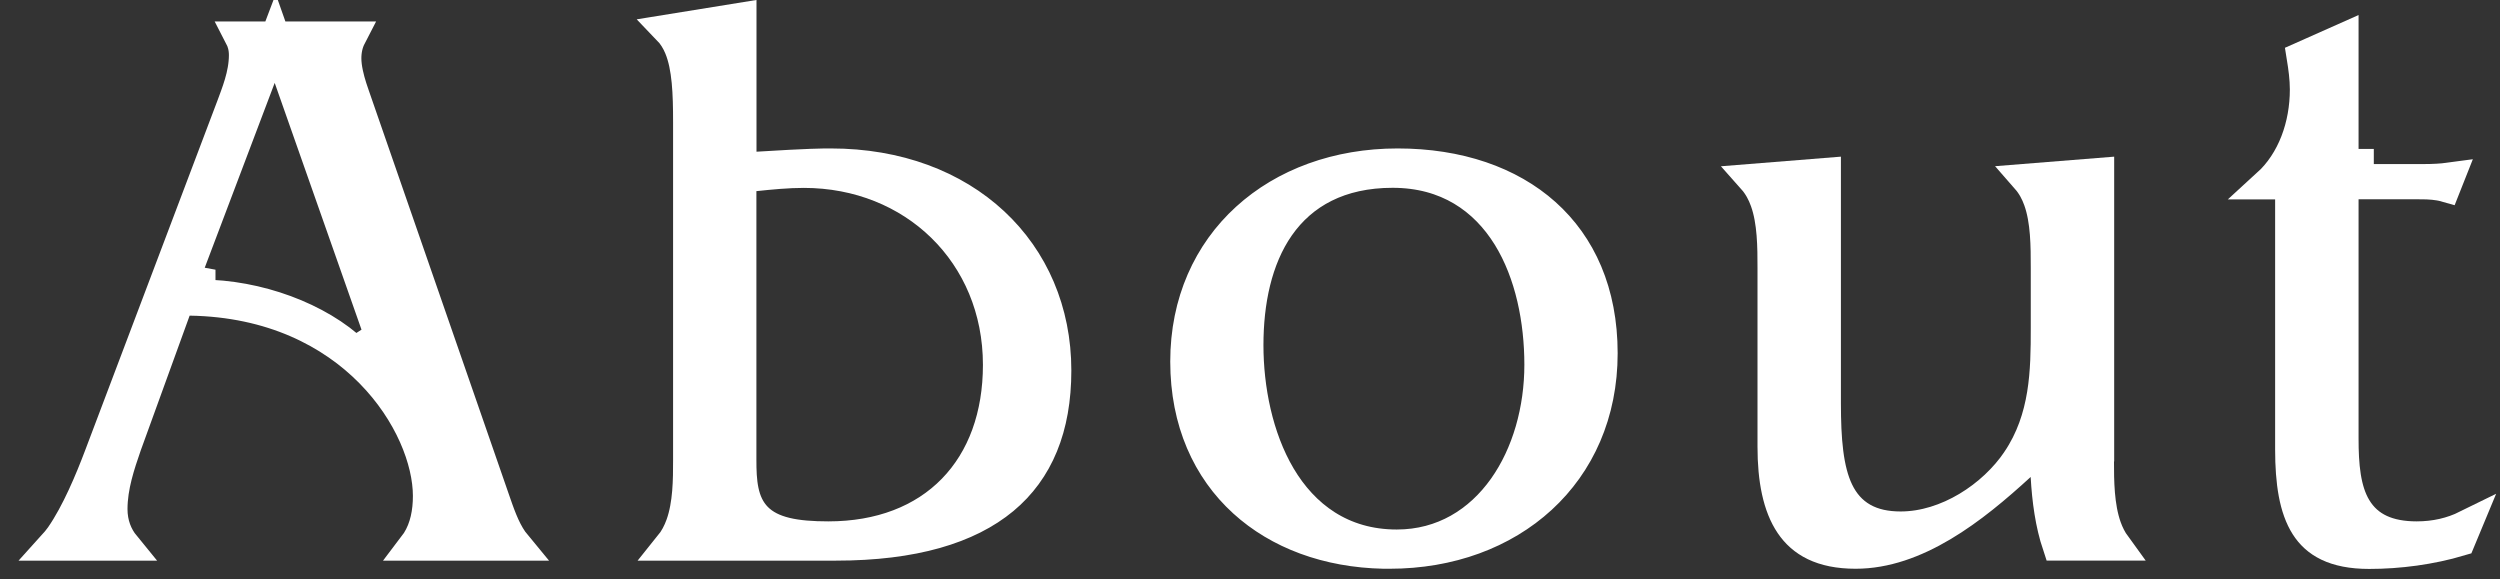 <svg width="82" height="19" viewBox="0 0 82 19" fill="none" xmlns="http://www.w3.org/2000/svg">
<rect x="0" y="0" width="82" height="19" fill="#333333" stroke="none"/>
<path d="M11.515 1.204C11.406 1.415 11.353 1.655 11.353 1.913C11.353 2.229 11.447 2.592 11.538 2.877L11.624 3.132L16.209 16.35L16.209 16.351C16.374 16.823 16.538 17.324 16.818 17.726C16.858 17.783 16.9 17.838 16.944 17.891H13.57C13.605 17.845 13.639 17.799 13.67 17.75C13.947 17.315 14.043 16.792 14.043 16.268C14.043 13.953 11.598 9.939 6.228 9.853L5.872 9.847L5.75 10.183L4.141 14.618L4.139 14.625C3.93 15.232 3.682 15.954 3.682 16.699C3.682 17.181 3.844 17.581 4.098 17.891H1.734C1.82 17.796 1.906 17.694 1.988 17.579L1.991 17.574C2.512 16.821 2.959 15.745 3.254 14.965L7.575 3.541L7.577 3.537C7.75 3.064 8.008 2.454 8.008 1.806C8.008 1.574 7.954 1.375 7.865 1.204H11.515ZM8.542 2.543L6.223 8.669H6.068V9.172L6.568 9.263V9.669C8.445 9.669 10.461 10.412 11.642 11.546L12.46 11.02L9.482 2.554L9.027 1.262L8.542 2.543Z" fill="white" stroke="white"/>
<path d="M24.313 4.766L23.525 5.556L24.84 5.475C26.578 5.368 26.972 5.369 27.252 5.369C31.651 5.369 34.64 8.242 34.64 12.153C34.64 14.033 34.055 15.435 32.919 16.379C31.766 17.336 29.968 17.889 27.416 17.889H21.961C22.13 17.68 22.25 17.447 22.336 17.206C22.575 16.538 22.577 15.735 22.577 15.084V4.008C22.577 3.074 22.549 2.204 22.287 1.568C22.196 1.348 22.073 1.146 21.908 0.975L24.313 0.586V4.766ZM26.365 5.663C25.824 5.663 25.264 5.719 24.758 5.772L24.31 5.819V15.084C24.31 15.768 24.344 16.487 24.83 16.979C25.31 17.465 26.1 17.601 27.17 17.601C28.862 17.601 30.268 17.059 31.25 16.052C32.231 15.046 32.74 13.628 32.74 11.968C32.74 8.321 29.957 5.663 26.365 5.663Z" fill="white" stroke="white"/>
<path d="M45.842 5.369C47.84 5.369 49.517 5.952 50.687 6.999C51.85 8.039 52.559 9.577 52.559 11.588C52.559 15.543 49.551 18.155 45.576 18.155H45.393C43.534 18.118 41.93 17.514 40.786 16.471C39.61 15.4 38.884 13.838 38.884 11.858C38.884 7.956 41.887 5.369 45.842 5.369ZM45.679 5.66C43.947 5.66 42.728 6.34 41.962 7.436C41.217 8.504 40.941 9.911 40.941 11.321C40.941 12.738 41.247 14.345 41.999 15.617C42.764 16.909 44.006 17.868 45.814 17.868C47.329 17.868 48.518 17.108 49.31 15.994C50.095 14.89 50.499 13.433 50.499 11.964C50.499 10.523 50.201 8.971 49.452 7.761C48.687 6.527 47.455 5.66 45.679 5.66Z" fill="white" stroke="white"/>
<path d="M68.845 14.637H68.839V15.137C68.839 15.763 68.841 16.607 69.087 17.294C69.161 17.5 69.261 17.703 69.396 17.888H67.49C67.255 17.183 67.15 16.416 67.105 15.617L67.045 14.565L66.267 15.277C65.496 15.984 64.642 16.709 63.722 17.256C62.802 17.803 61.845 18.155 60.865 18.155C59.739 18.155 59.104 17.769 58.724 17.208C58.318 16.61 58.146 15.731 58.146 14.65V8.792C58.146 8.101 58.144 7.269 57.904 6.598C57.812 6.338 57.679 6.088 57.487 5.872L59.882 5.68V13.231C59.882 14.405 59.957 15.401 60.298 16.108C60.477 16.479 60.736 16.785 61.099 16.99C61.456 17.193 61.875 17.276 62.342 17.276C63.857 17.276 65.368 16.277 66.164 15.093V15.092C67.091 13.711 67.109 12.163 67.109 10.755V8.792C67.109 8.076 67.108 7.235 66.868 6.567C66.779 6.317 66.652 6.078 66.47 5.87L68.845 5.68V14.637Z" fill="white" stroke="white"/>
<path d="M76.861 5.384H77.361V5.881H79.508C79.824 5.881 80.093 5.865 80.33 5.833L80.214 6.126C80.144 6.106 80.076 6.092 80.013 6.081C79.753 6.036 79.489 6.037 79.321 6.037H76.861V14.387C76.861 15.256 76.927 16.064 77.281 16.655C77.676 17.316 78.353 17.601 79.267 17.601C79.871 17.601 80.414 17.473 80.901 17.233L80.691 17.738C79.733 18.023 78.689 18.161 77.71 18.161C76.549 18.161 75.96 17.784 75.624 17.257C75.256 16.68 75.124 15.824 75.124 14.738V6.04H74.364C75.198 5.28 75.607 4.112 75.607 2.937C75.607 2.57 75.556 2.208 75.501 1.868L76.861 1.263V5.384Z" fill="white" stroke="white"/>
</svg>
